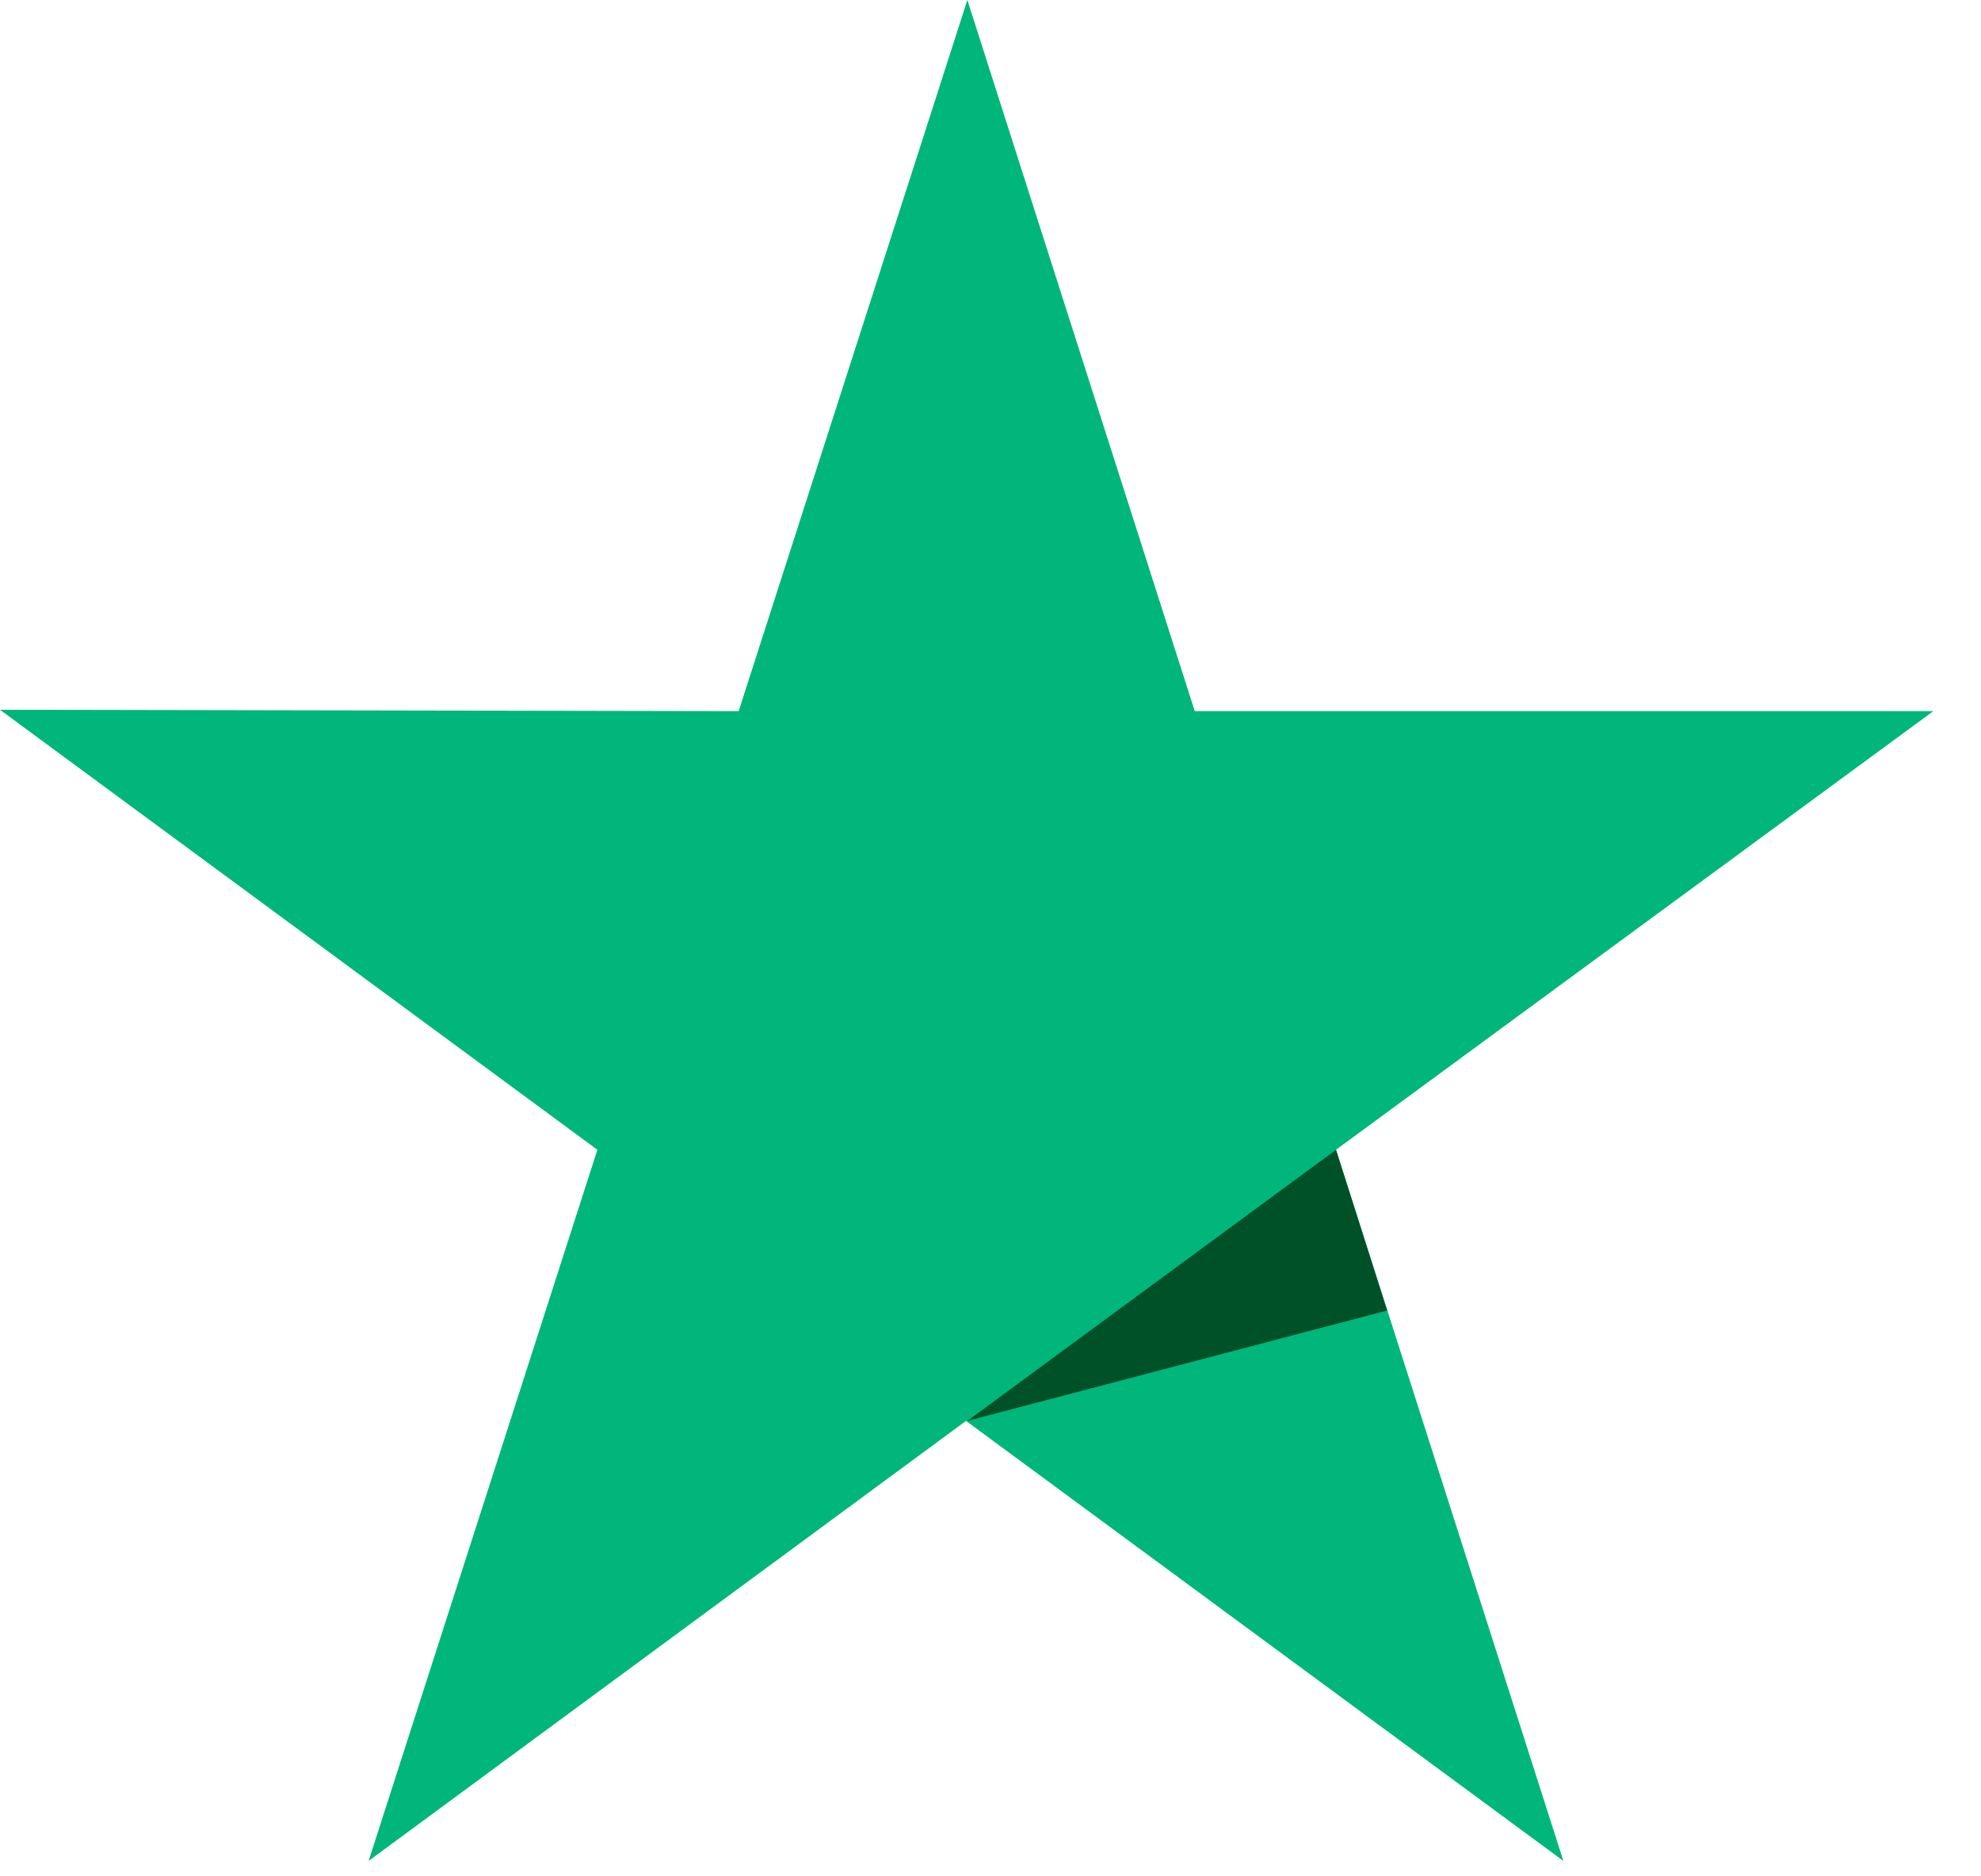 <?xml version="1.0" encoding="UTF-8"?>
<svg xmlns="http://www.w3.org/2000/svg" width="38" height="36" viewBox="0 0 38 36" fill="none">
  <path d="M37.086 13.644H22.918L18.556 0L14.169 13.644L0 13.618L11.459 22.06L7.071 35.704L18.53 27.262L29.989 35.704L25.627 22.06L37.086 13.644Z" fill="#00B67A"></path>
  <path d="M26.608 25.144L25.628 22.06L18.556 27.262L26.608 25.144Z" fill="#005128"></path>
</svg>
